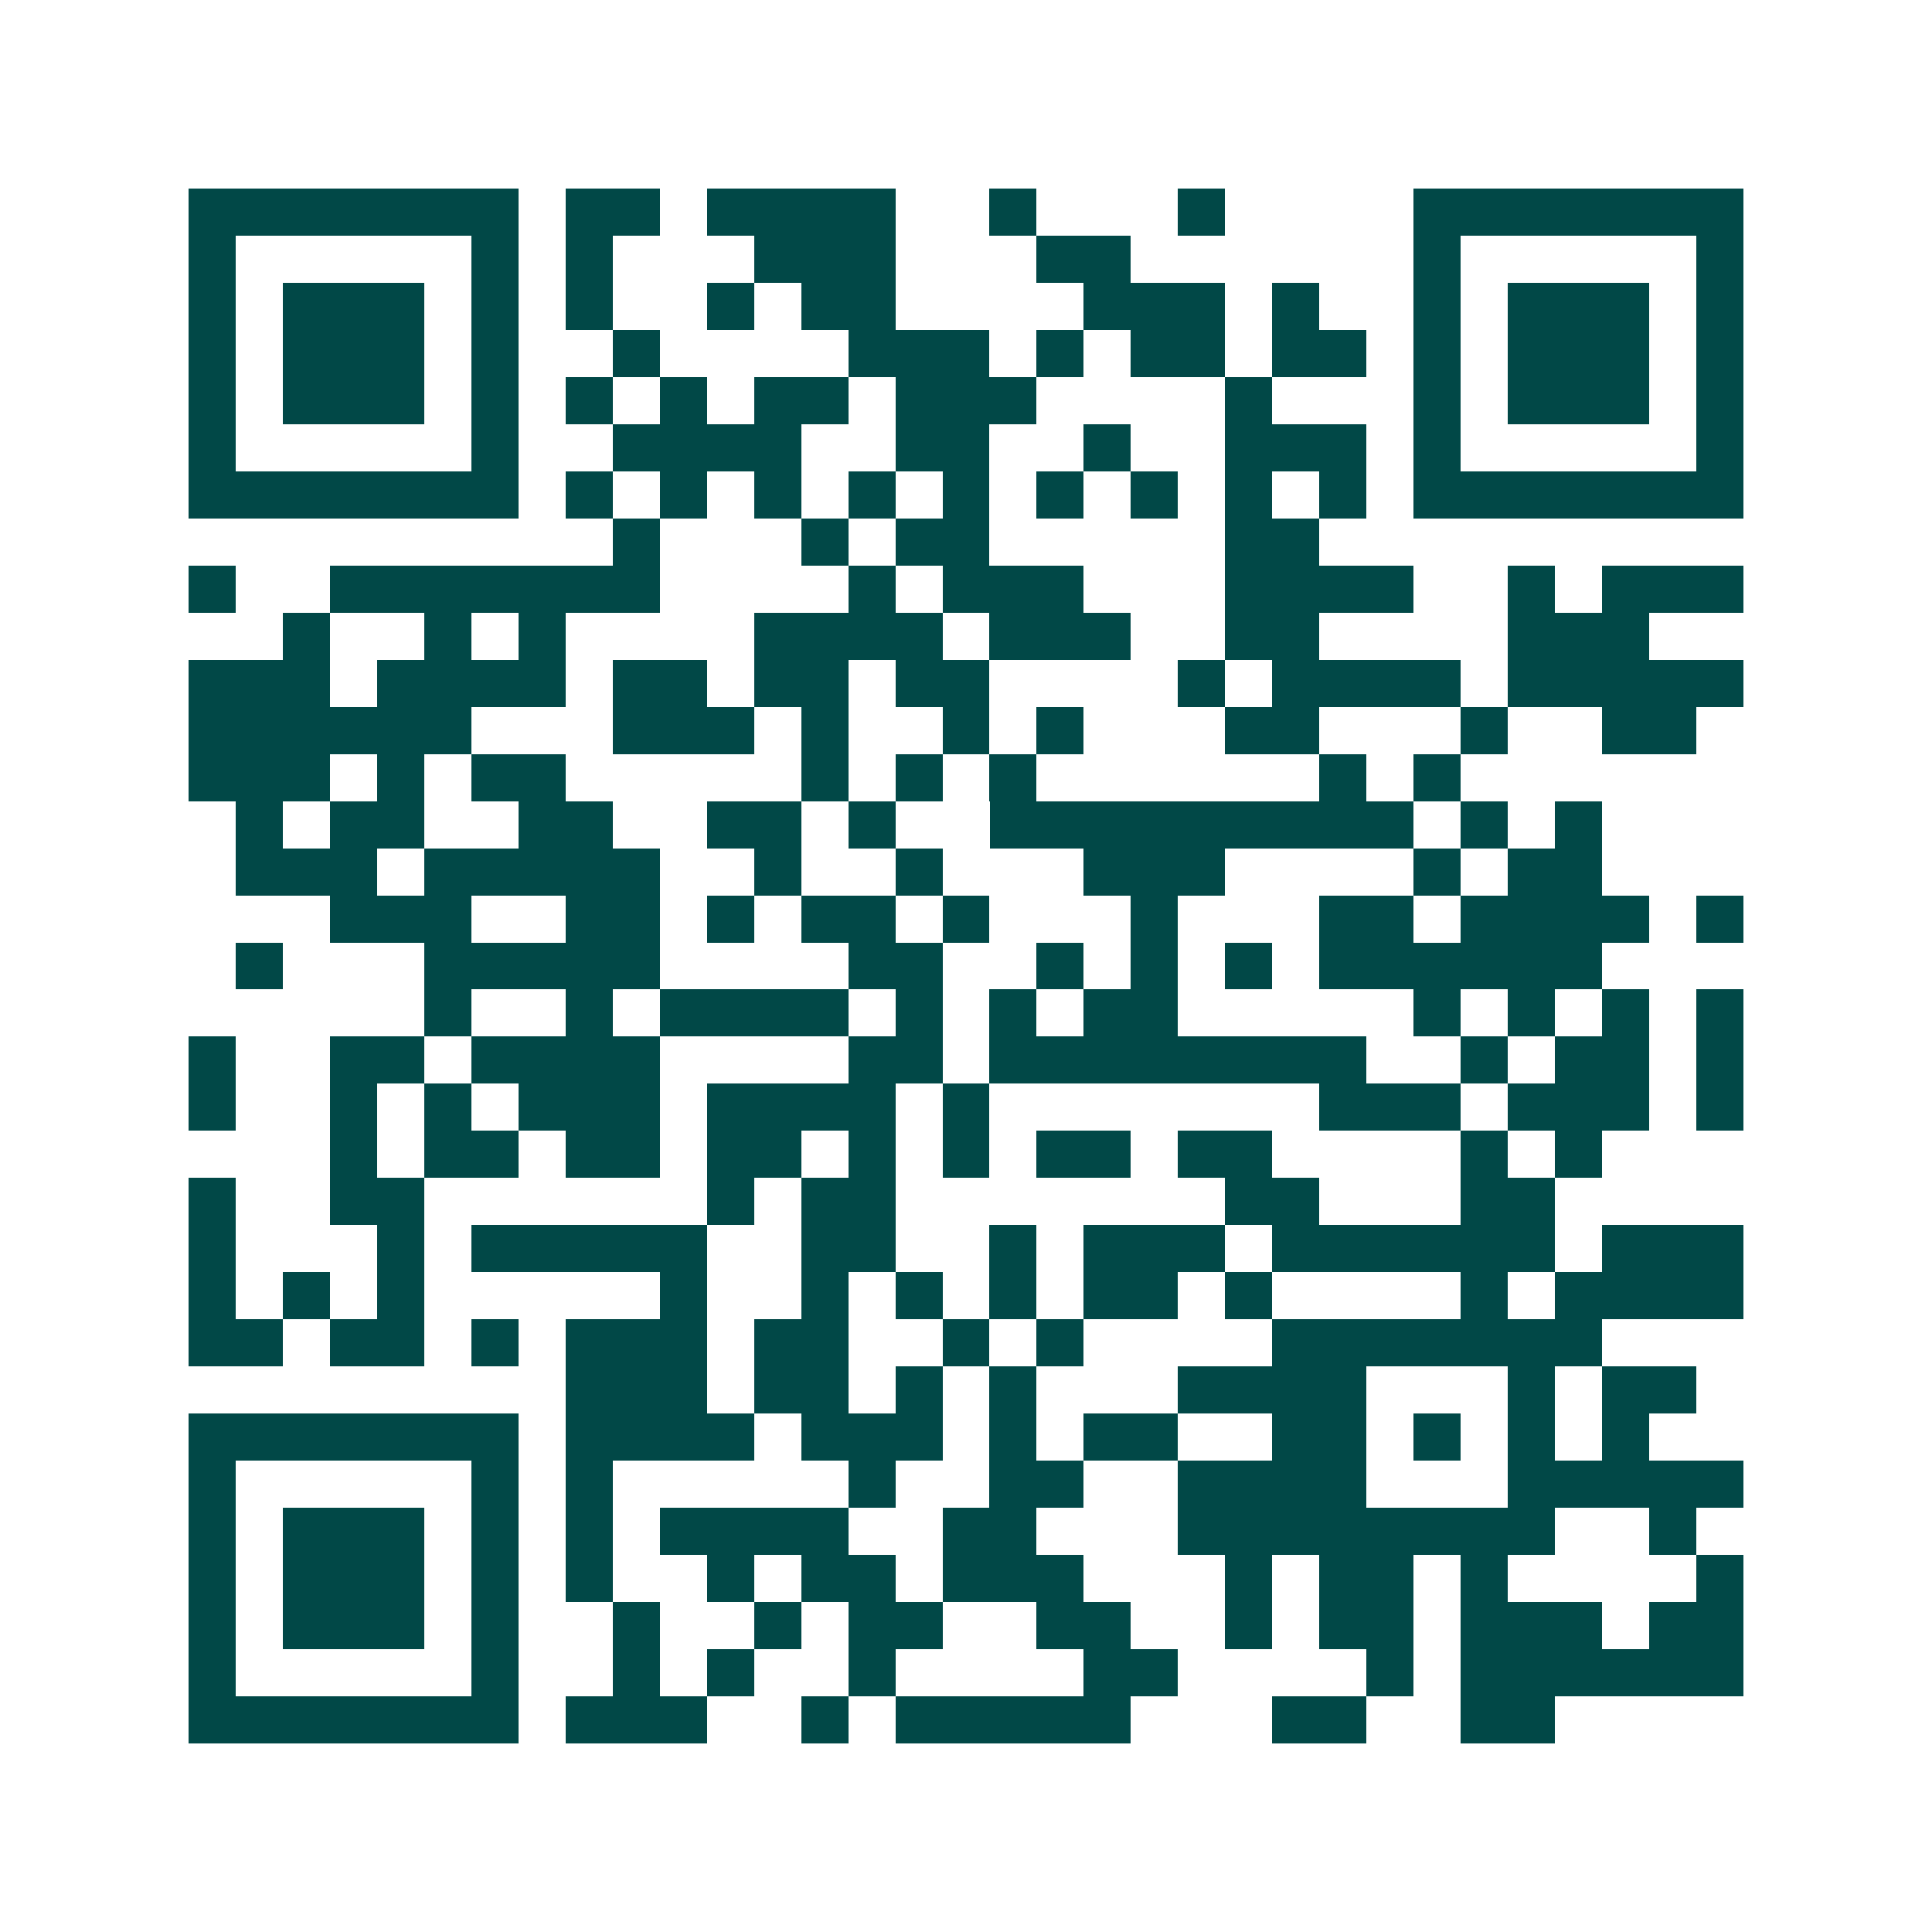 <svg xmlns="http://www.w3.org/2000/svg" width="200" height="200" viewBox="0 0 41 41" shape-rendering="crispEdges"><path fill="#ffffff" d="M0 0h41v41H0z"/><path stroke="#014847" d="M4 4.5h7m1 0h2m1 0h4m2 0h1m3 0h1m4 0h7M4 5.5h1m5 0h1m1 0h1m3 0h3m3 0h2m6 0h1m5 0h1M4 6.5h1m1 0h3m1 0h1m1 0h1m2 0h1m1 0h2m4 0h3m1 0h1m2 0h1m1 0h3m1 0h1M4 7.5h1m1 0h3m1 0h1m2 0h1m4 0h3m1 0h1m1 0h2m1 0h2m1 0h1m1 0h3m1 0h1M4 8.5h1m1 0h3m1 0h1m1 0h1m1 0h1m1 0h2m1 0h3m4 0h1m3 0h1m1 0h3m1 0h1M4 9.5h1m5 0h1m2 0h4m2 0h2m2 0h1m2 0h3m1 0h1m5 0h1M4 10.5h7m1 0h1m1 0h1m1 0h1m1 0h1m1 0h1m1 0h1m1 0h1m1 0h1m1 0h1m1 0h7M13 11.5h1m3 0h1m1 0h2m5 0h2M4 12.5h1m2 0h7m4 0h1m1 0h3m3 0h4m2 0h1m1 0h3M6 13.5h1m2 0h1m1 0h1m4 0h4m1 0h3m2 0h2m4 0h3M4 14.5h3m1 0h4m1 0h2m1 0h2m1 0h2m4 0h1m1 0h4m1 0h5M4 15.5h6m3 0h3m1 0h1m2 0h1m1 0h1m3 0h2m3 0h1m2 0h2M4 16.5h3m1 0h1m1 0h2m5 0h1m1 0h1m1 0h1m6 0h1m1 0h1M5 17.5h1m1 0h2m2 0h2m2 0h2m1 0h1m2 0h9m1 0h1m1 0h1M5 18.5h3m1 0h5m2 0h1m2 0h1m3 0h3m4 0h1m1 0h2M7 19.5h3m2 0h2m1 0h1m1 0h2m1 0h1m3 0h1m3 0h2m1 0h4m1 0h1M5 20.5h1m3 0h5m4 0h2m2 0h1m1 0h1m1 0h1m1 0h6M9 21.5h1m2 0h1m1 0h4m1 0h1m1 0h1m1 0h2m5 0h1m1 0h1m1 0h1m1 0h1M4 22.5h1m2 0h2m1 0h4m4 0h2m1 0h8m2 0h1m1 0h2m1 0h1M4 23.5h1m2 0h1m1 0h1m1 0h3m1 0h4m1 0h1m7 0h3m1 0h3m1 0h1M7 24.5h1m1 0h2m1 0h2m1 0h2m1 0h1m1 0h1m1 0h2m1 0h2m4 0h1m1 0h1M4 25.5h1m2 0h2m6 0h1m1 0h2m7 0h2m3 0h2M4 26.5h1m3 0h1m1 0h5m2 0h2m2 0h1m1 0h3m1 0h6m1 0h3M4 27.5h1m1 0h1m1 0h1m5 0h1m2 0h1m1 0h1m1 0h1m1 0h2m1 0h1m4 0h1m1 0h4M4 28.5h2m1 0h2m1 0h1m1 0h3m1 0h2m2 0h1m1 0h1m4 0h7M12 29.5h3m1 0h2m1 0h1m1 0h1m3 0h4m3 0h1m1 0h2M4 30.5h7m1 0h4m1 0h3m1 0h1m1 0h2m2 0h2m1 0h1m1 0h1m1 0h1M4 31.5h1m5 0h1m1 0h1m5 0h1m2 0h2m2 0h4m3 0h5M4 32.5h1m1 0h3m1 0h1m1 0h1m1 0h4m2 0h2m3 0h8m2 0h1M4 33.5h1m1 0h3m1 0h1m1 0h1m2 0h1m1 0h2m1 0h3m3 0h1m1 0h2m1 0h1m4 0h1M4 34.5h1m1 0h3m1 0h1m2 0h1m2 0h1m1 0h2m2 0h2m2 0h1m1 0h2m1 0h3m1 0h2M4 35.5h1m5 0h1m2 0h1m1 0h1m2 0h1m4 0h2m4 0h1m1 0h6M4 36.5h7m1 0h3m2 0h1m1 0h5m3 0h2m2 0h2"/></svg>
